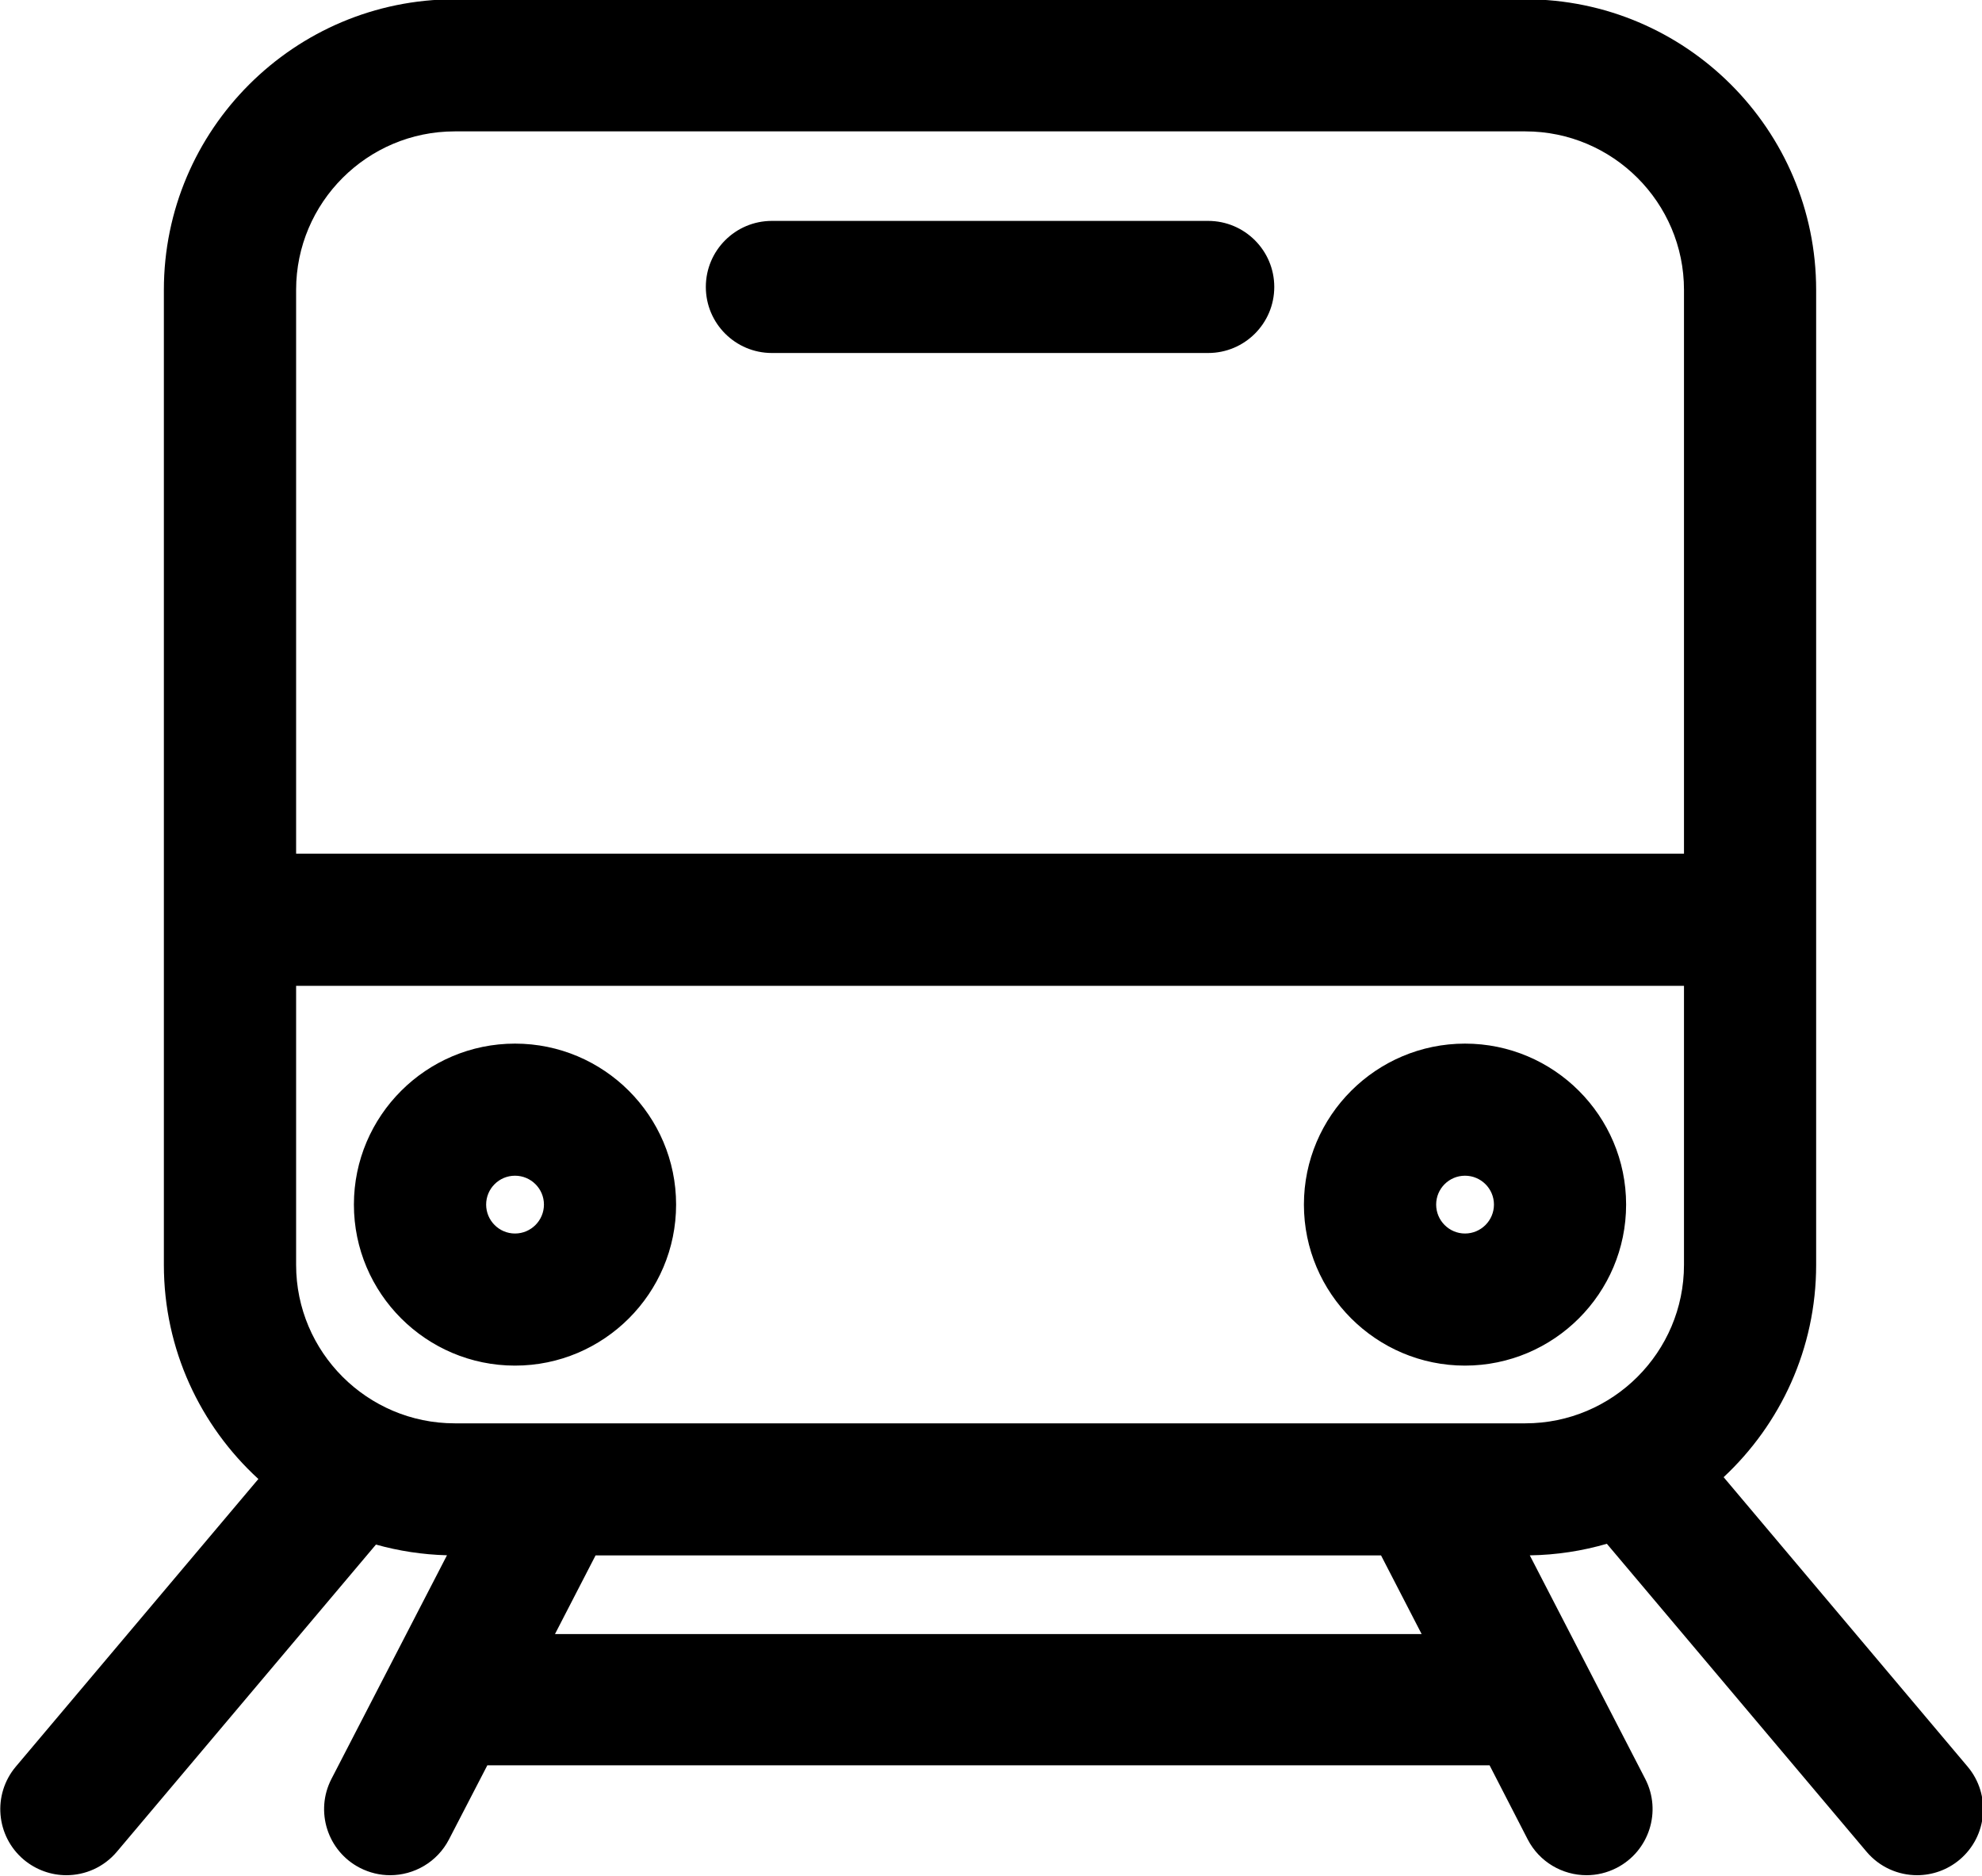 <svg xmlns="http://www.w3.org/2000/svg" xmlns:xlink="http://www.w3.org/1999/xlink" preserveAspectRatio="xMidYMid" width="25" height="23.66" viewBox="0 0 25 23.66">
  <defs>
    <style>
      .cls-1 {
        fill: #000;
        fill-rule: evenodd;
      }
    </style>
  </defs>
  <path d="M24.718,23.454 C24.562,23.585 24.371,23.650 24.181,23.650 C23.944,23.650 23.708,23.549 23.543,23.353 L20.268,19.470 C19.959,19.560 19.633,19.611 19.296,19.616 L20.752,22.435 C20.963,22.843 20.802,23.346 20.393,23.557 C20.271,23.620 20.140,23.650 20.012,23.650 C19.710,23.650 19.418,23.485 19.270,23.199 L18.789,22.264 L6.147,22.264 L5.663,23.199 C5.515,23.485 5.223,23.650 4.921,23.650 C4.792,23.650 4.662,23.620 4.539,23.557 C4.130,23.346 3.970,22.843 4.181,22.435 L5.638,19.615 C5.328,19.607 5.028,19.560 4.742,19.480 L1.475,23.353 C1.310,23.549 1.075,23.650 0.837,23.650 C0.648,23.650 0.457,23.585 0.300,23.454 C-0.052,23.157 -0.097,22.632 0.200,22.280 L3.259,18.653 C2.527,17.982 2.067,17.020 2.067,15.952 L2.067,3.656 C2.067,1.635 3.713,-0.009 5.736,-0.009 L19.240,-0.009 C21.263,-0.009 22.908,1.635 22.908,3.656 L22.908,15.952 C22.908,17.008 22.458,17.961 21.741,18.630 L24.818,22.280 C25.115,22.632 25.070,23.157 24.718,23.454 ZM17.932,20.609 L17.420,19.617 L7.512,19.617 L7.000,20.609 L17.932,20.609 ZM21.241,3.656 C21.241,2.554 20.343,1.657 19.240,1.657 L5.736,1.657 C4.633,1.657 3.735,2.554 3.735,3.656 L3.735,10.767 L21.241,10.767 L21.241,3.656 ZM21.241,12.433 L3.735,12.433 L3.735,15.952 C3.735,17.054 4.633,17.951 5.736,17.951 L19.240,17.951 C20.343,17.951 21.241,17.054 21.241,15.952 L21.241,12.433 ZM18.479,17.223 C17.359,17.223 16.447,16.312 16.447,15.192 C16.447,14.073 17.359,13.162 18.479,13.162 C19.600,13.162 20.511,14.073 20.511,15.192 C20.511,16.312 19.600,17.222 18.479,17.223 ZM18.479,14.828 C18.278,14.828 18.115,14.991 18.115,15.192 C18.115,15.393 18.278,15.557 18.479,15.557 C18.680,15.557 18.844,15.393 18.844,15.192 C18.844,14.991 18.680,14.828 18.479,14.828 ZM6.496,17.223 C5.376,17.223 4.464,16.312 4.464,15.192 C4.464,14.073 5.376,13.162 6.496,13.162 C7.617,13.162 8.528,14.073 8.528,15.192 C8.528,16.312 7.617,17.223 6.496,17.223 ZM6.496,14.828 C6.295,14.828 6.132,14.991 6.132,15.192 C6.132,15.393 6.295,15.557 6.496,15.557 C6.697,15.557 6.861,15.393 6.861,15.192 C6.861,14.991 6.697,14.828 6.496,14.828 ZM9.736,2.786 L15.239,2.786 C15.699,2.786 16.073,3.159 16.073,3.619 C16.073,4.079 15.700,4.452 15.239,4.452 L9.736,4.452 C9.276,4.452 8.903,4.079 8.903,3.619 C8.903,3.159 9.276,2.786 9.736,2.786 Z" class="cls-1"/>
</svg>

